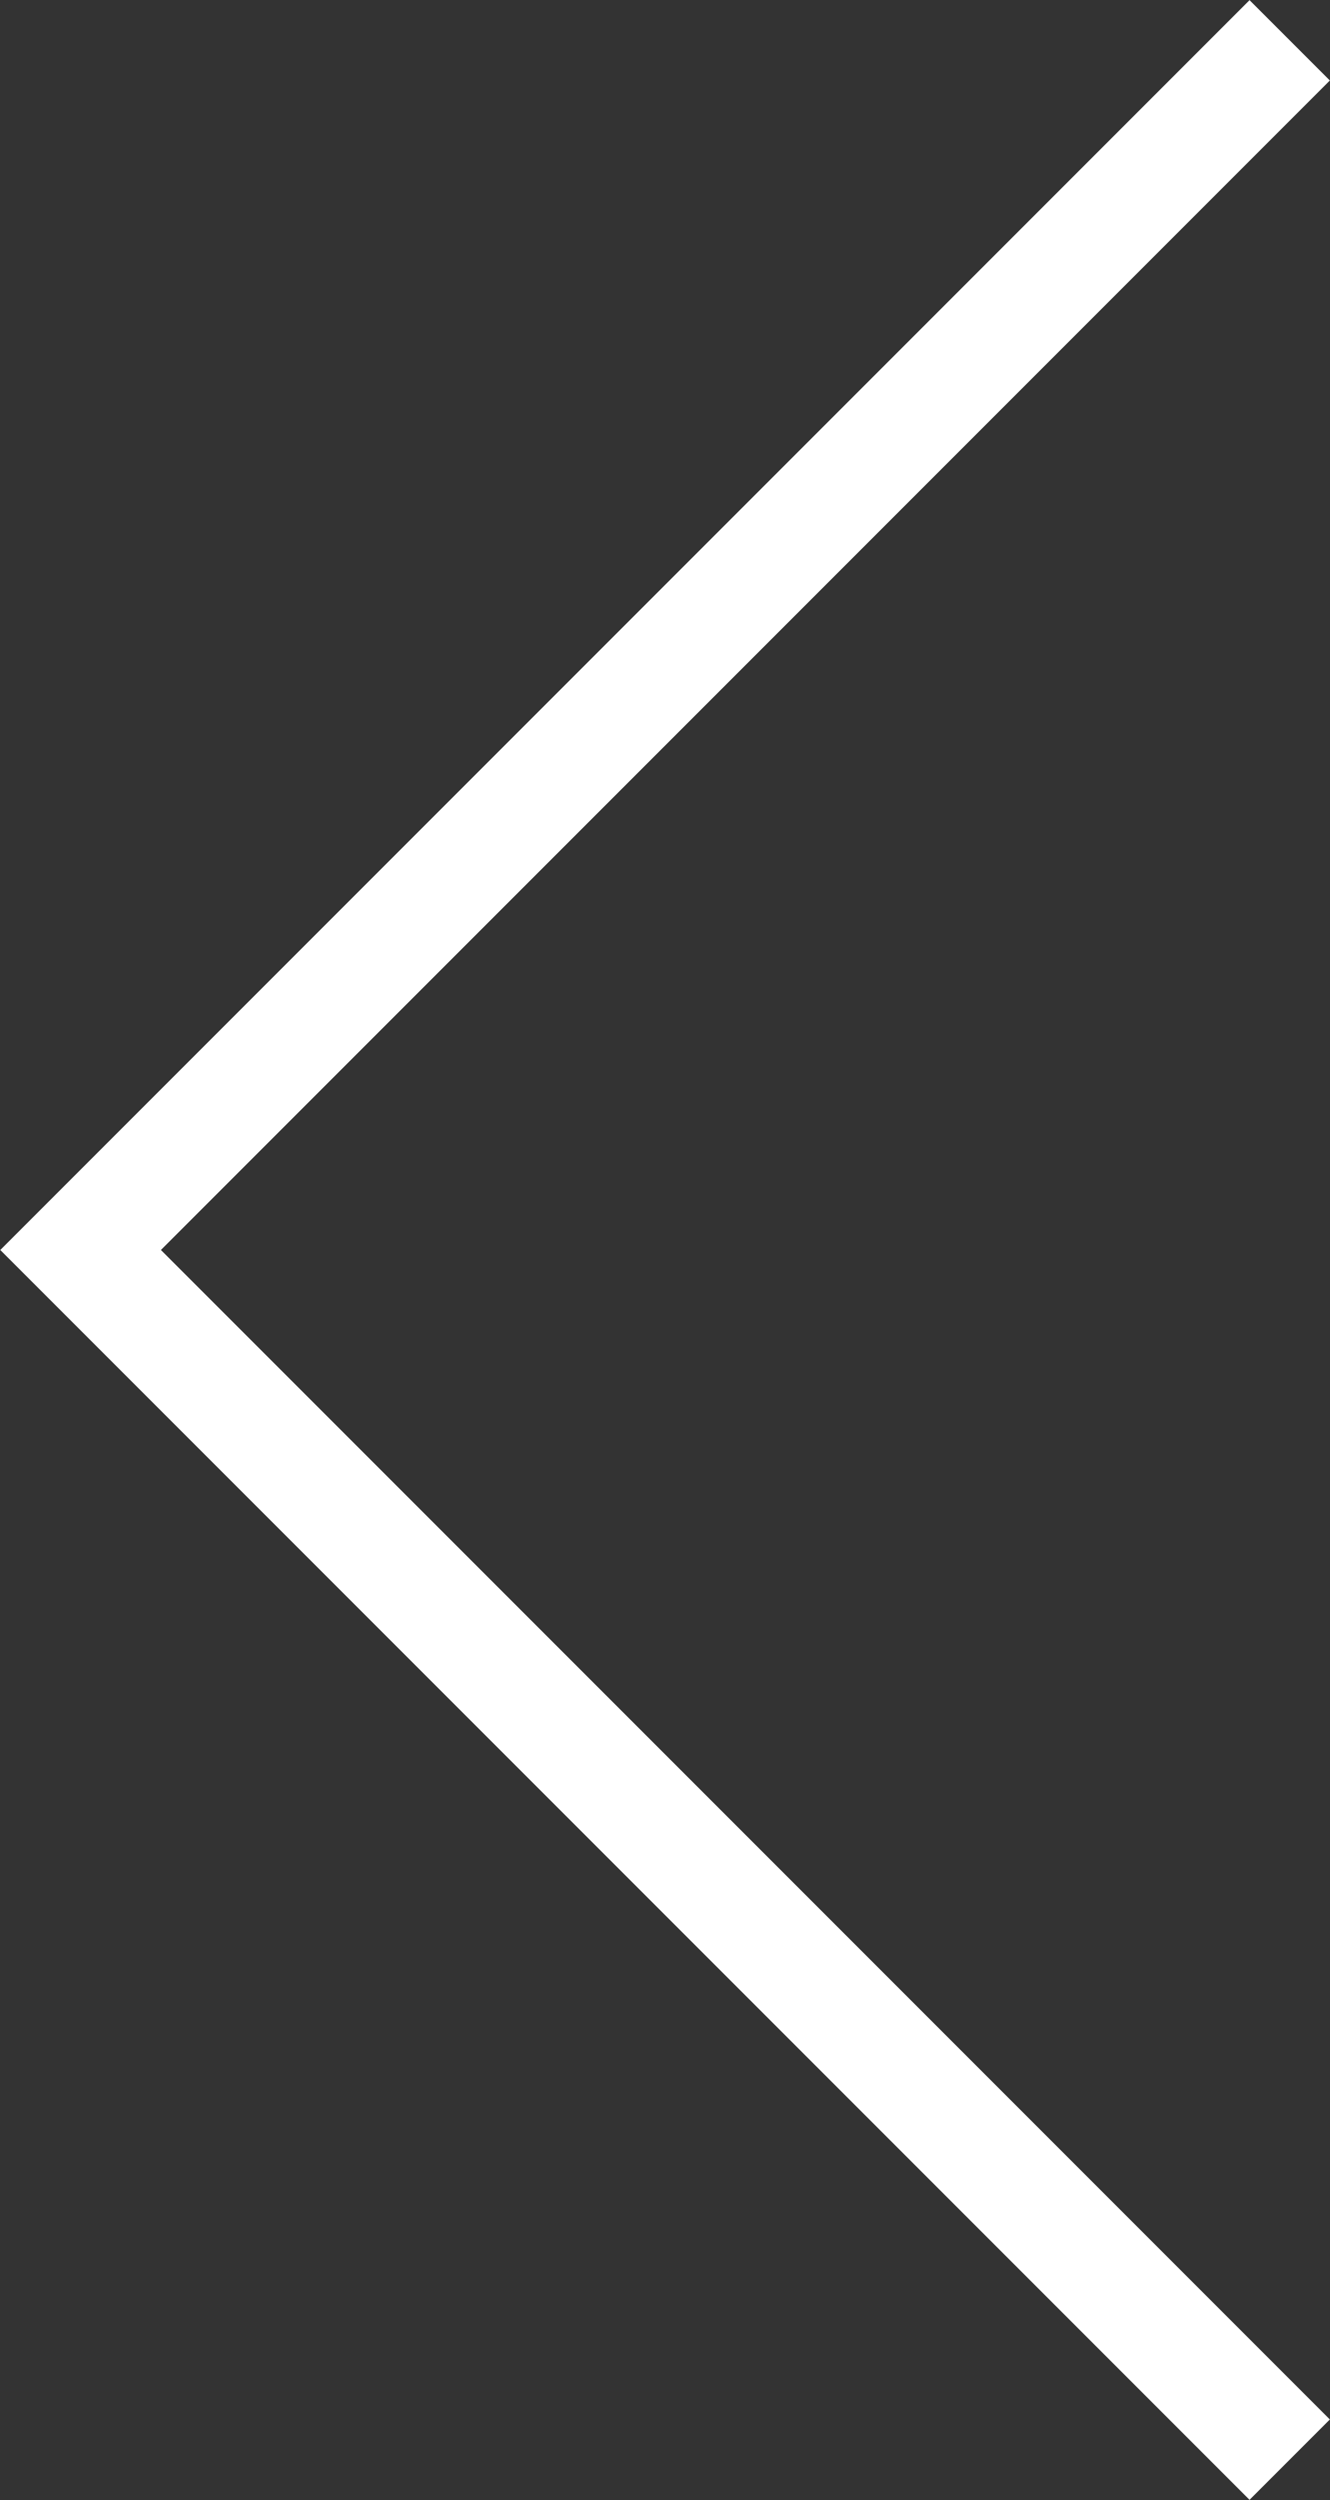 <?xml version="1.0" encoding="UTF-8"?>
<svg id="_レイヤー_2" data-name="レイヤー 2" xmlns="http://www.w3.org/2000/svg" viewBox="0 0 3.63 6.82">
  <rect x="0" y="0" width="3.63" height="6.82" fill="#333333" stroke="none"/>
  <defs>
    <style>
      .cls-1 {
        fill: none;
        stroke: #fff;
        stroke-miterlimit: 10;
        stroke-width: .31px;
      }
    </style>
  </defs>
  <g id="_文字" data-name="文字">
    <polyline class="cls-1" points="3.52 .11 .22 3.41 3.52 6.71"/>
  </g>
</svg>